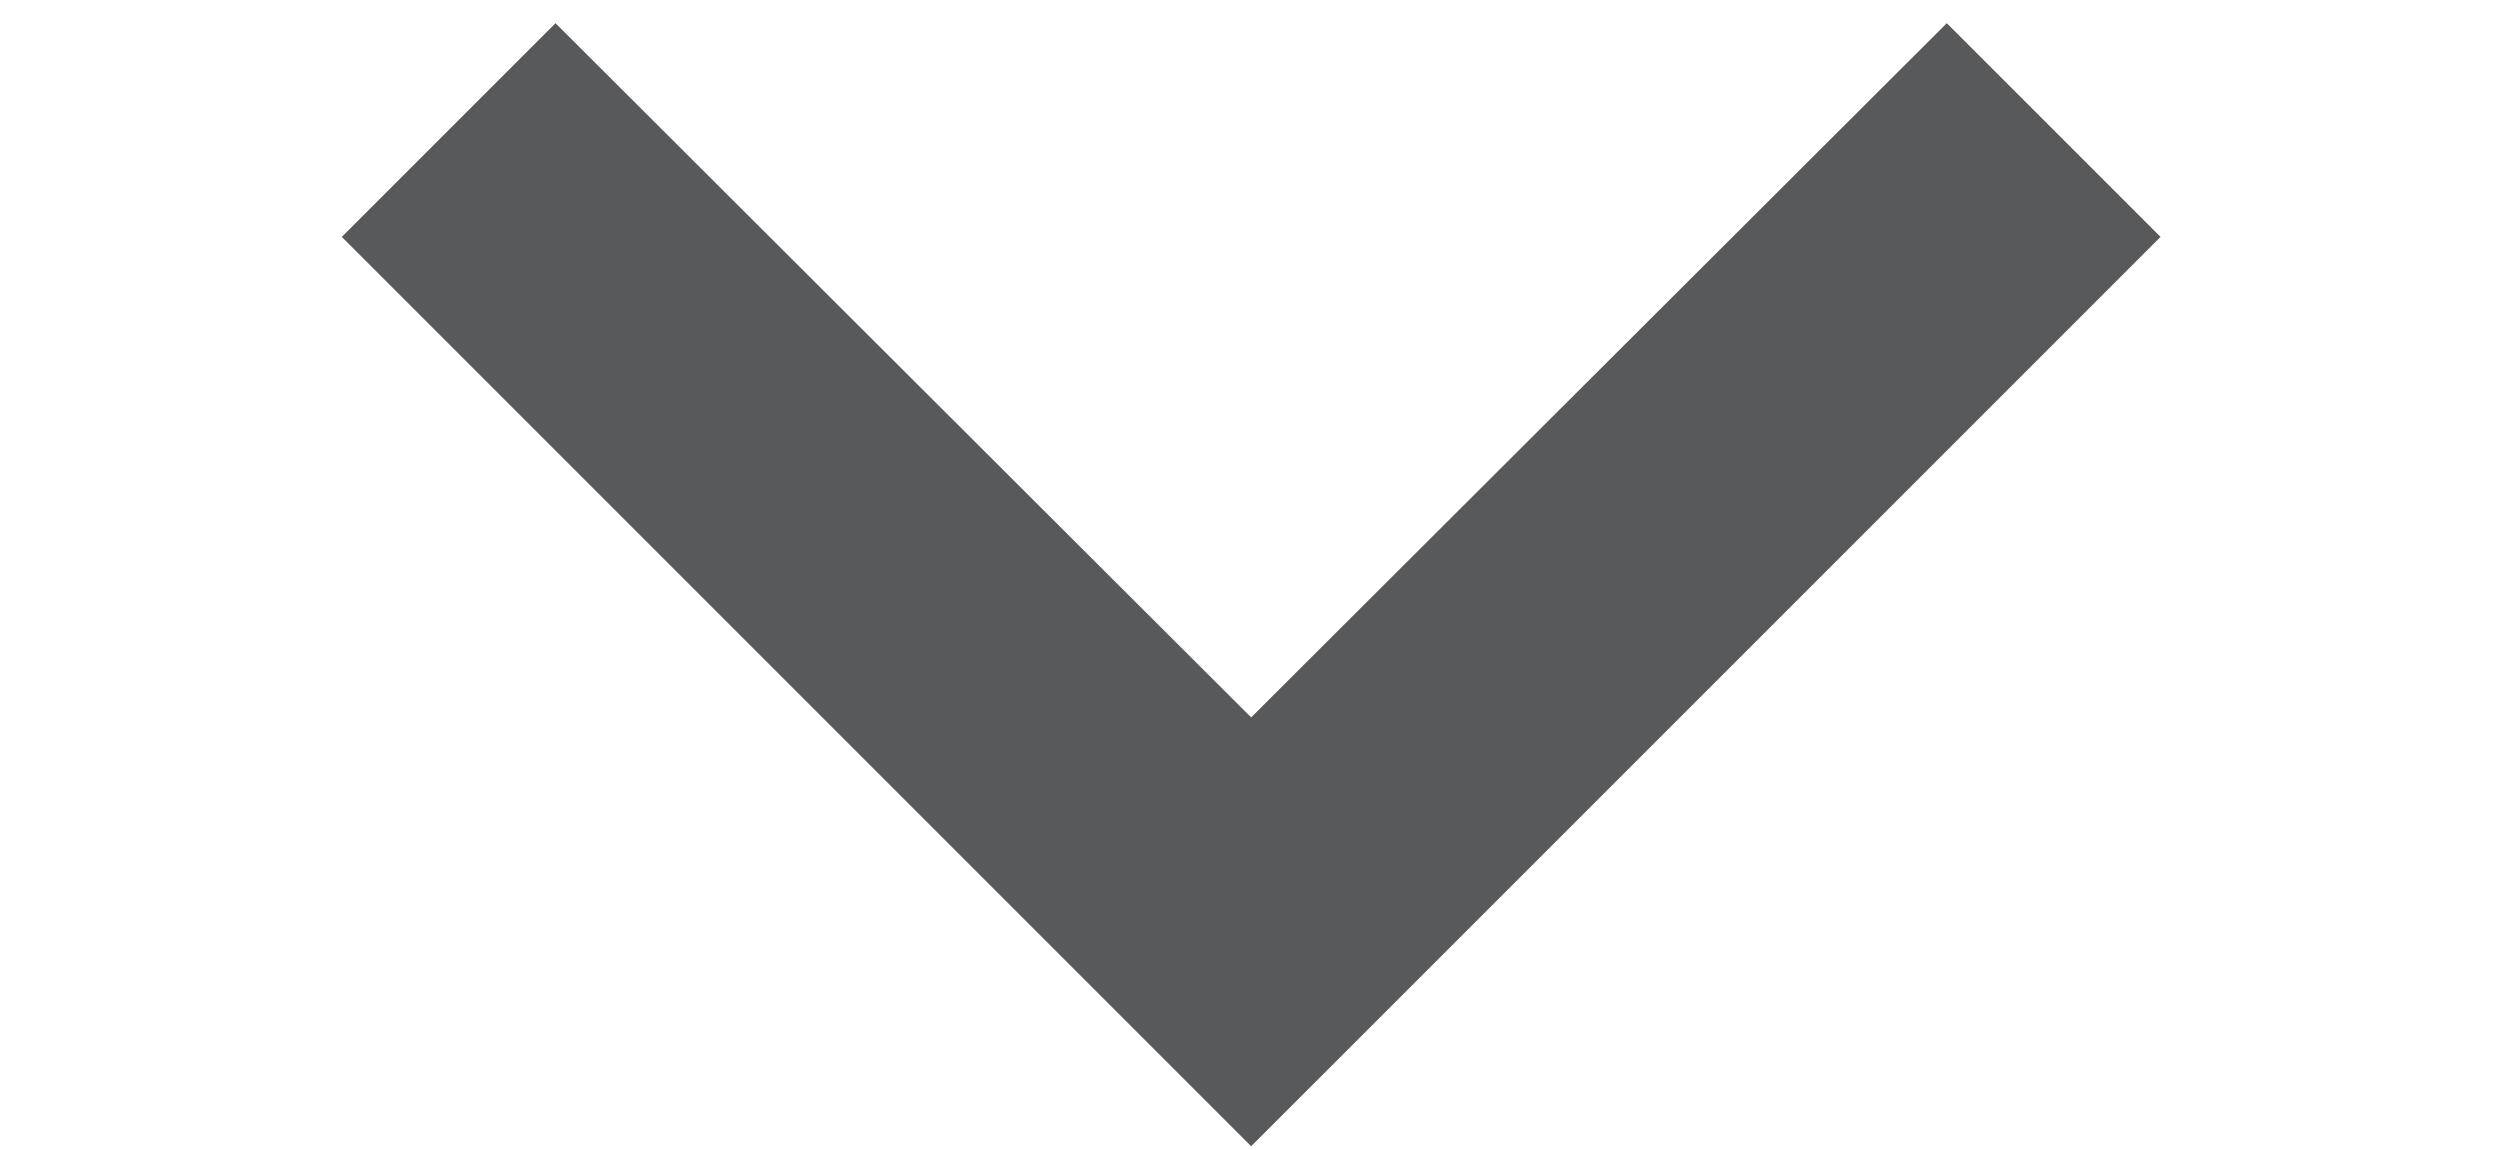 <?xml version="1.0" encoding="utf-8"?>
<!-- Generator: Adobe Illustrator 15.0.0, SVG Export Plug-In  -->
<!DOCTYPE svg PUBLIC "-//W3C//DTD SVG 1.1//EN" "http://www.w3.org/Graphics/SVG/1.1/DTD/svg11.dtd">
<svg version="1.1"
	 xmlns="http://www.w3.org/2000/svg" xmlns:xlink="http://www.w3.org/1999/xlink" xmlns:a="http://ns.adobe.com/AdobeSVGViewerExtensions/3.0/"
	 x="0px" y="0px" width="50px" height="23px" viewBox="-6.836 -0.464 50 23"
	 overflow="visible" enable-background="new -6.836 -0.464 50 23" xml:space="preserve">
<defs>
</defs>
<path fill="#58595B" d="M4.274,0l13.913,13.884L32.1,0l4.275,4.274L18.187,22.461L0,4.274L4.274,0z"/>
</svg>
